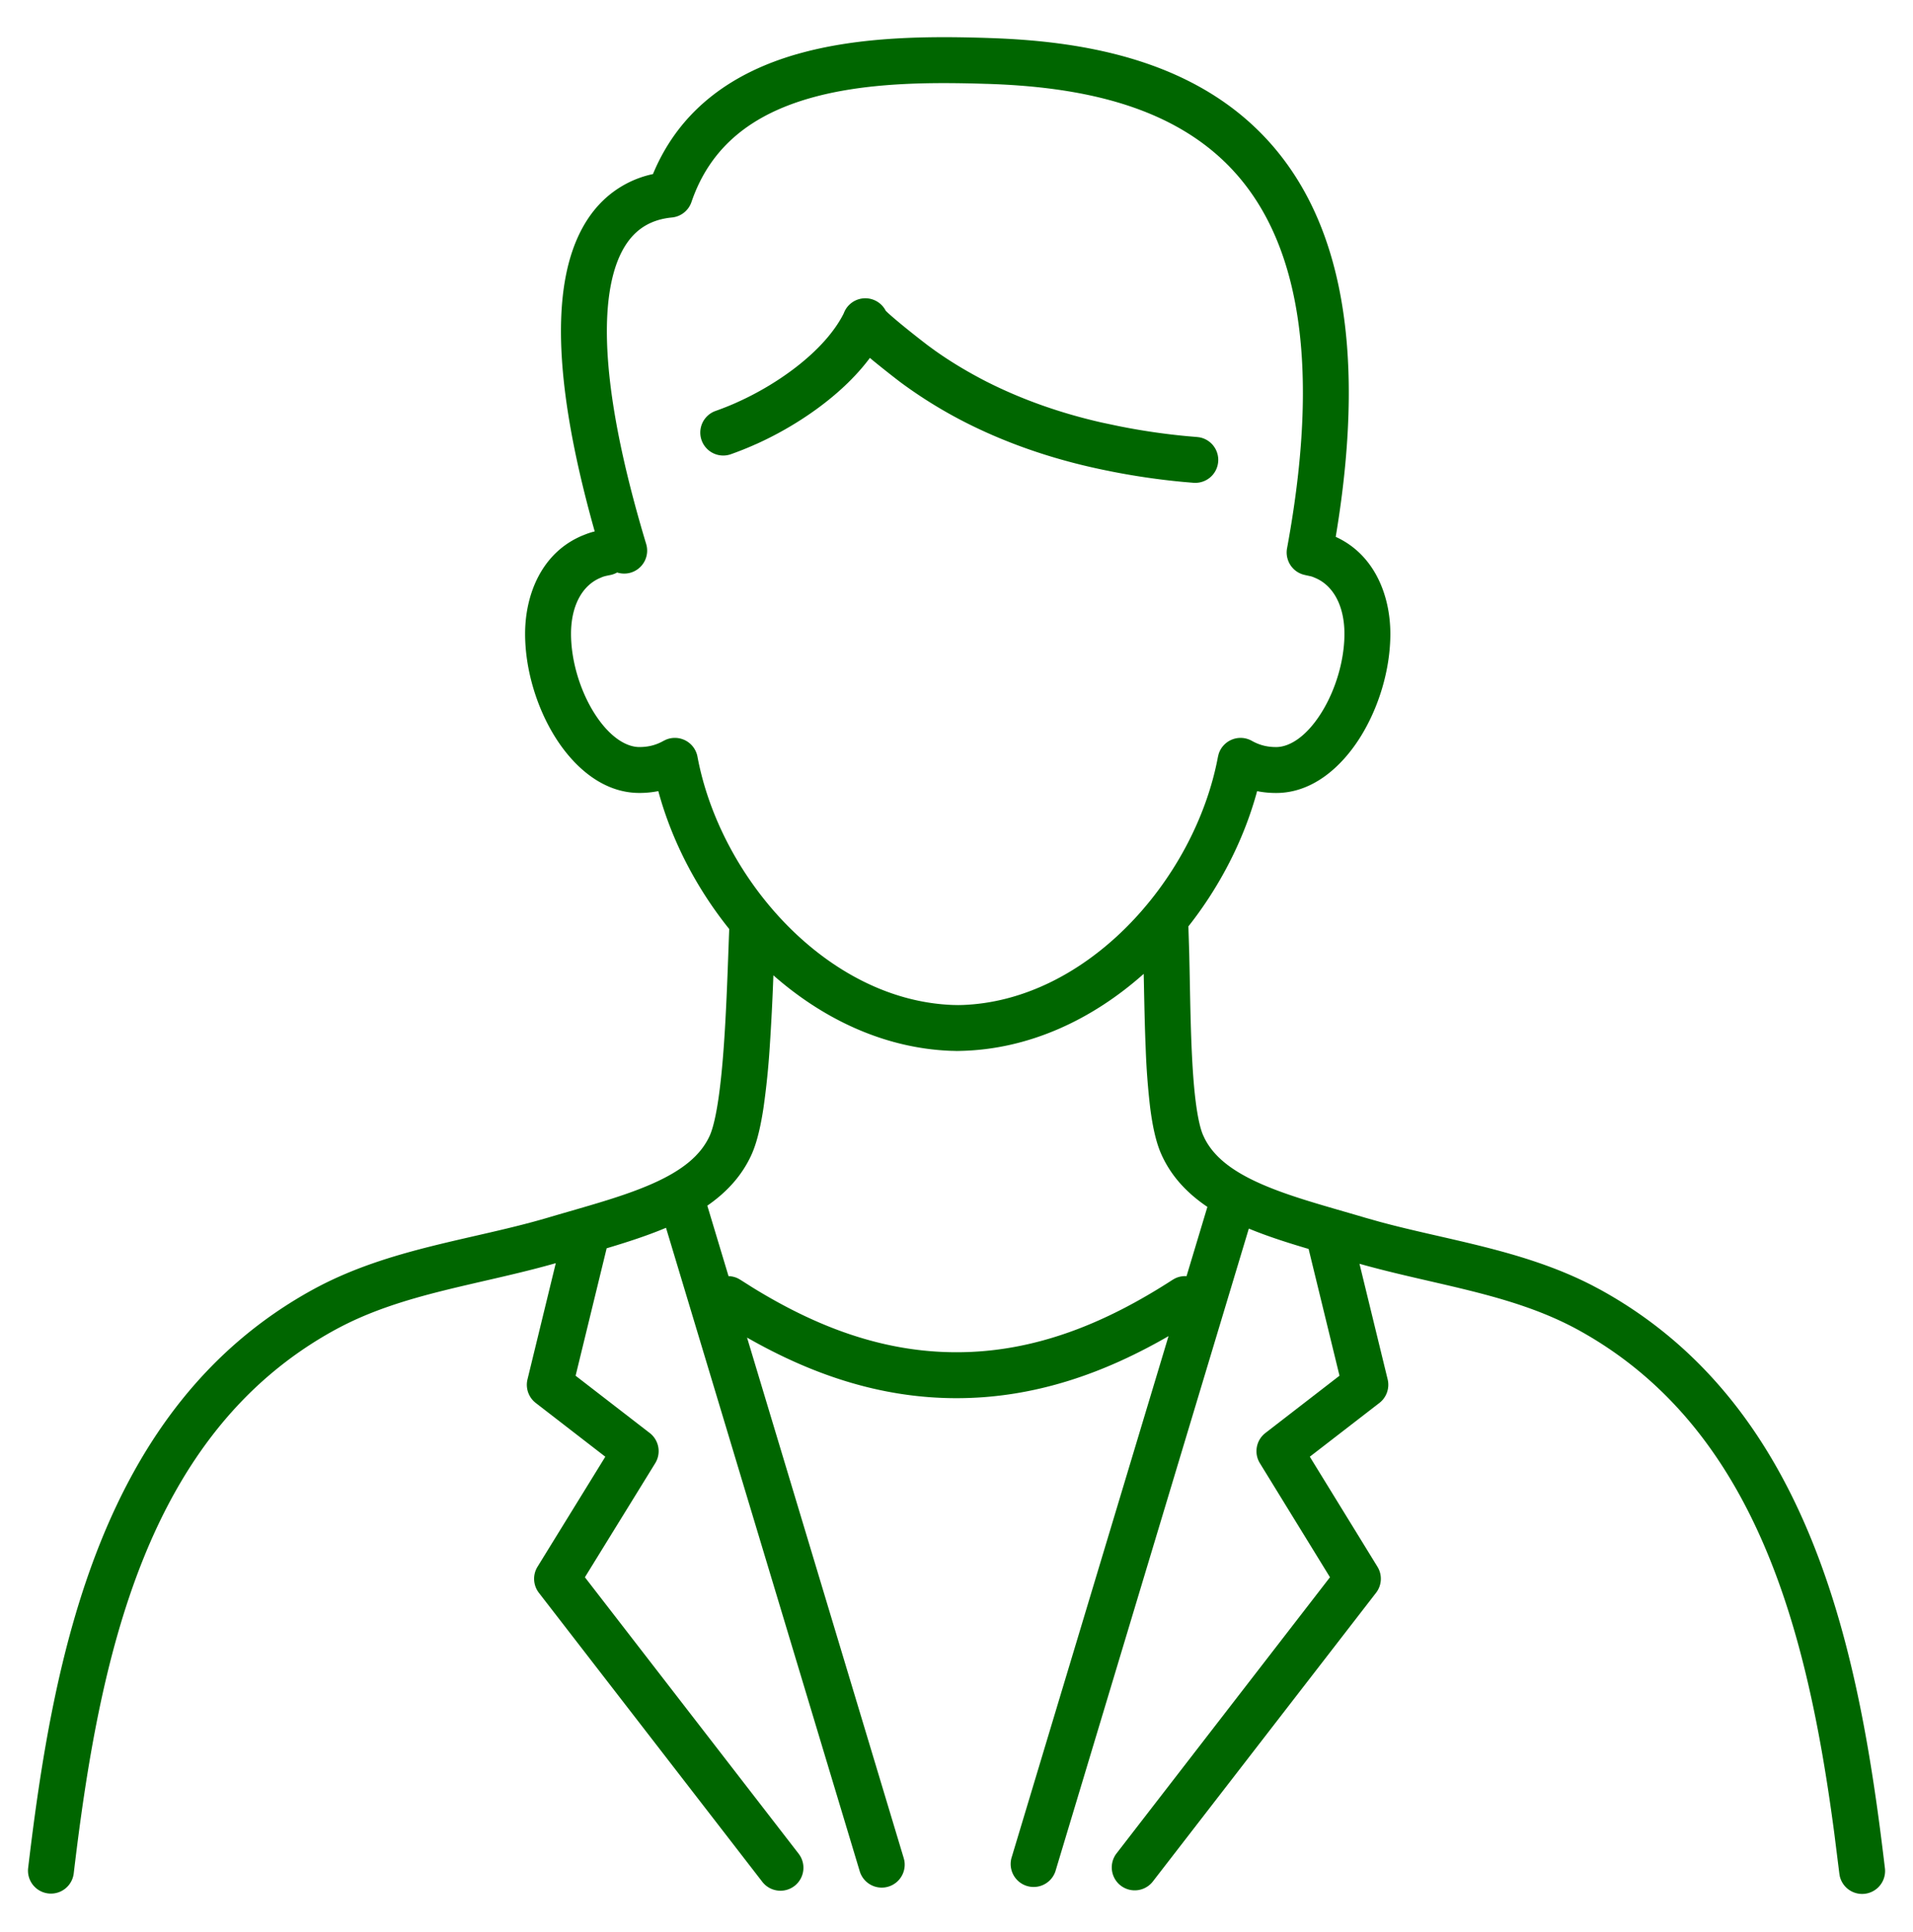 <svg xmlns="http://www.w3.org/2000/svg" fill="none" viewBox="0 0 100 101"><path fill="#060" d="M41.645 2.835c3.311-.955 7.042-.944 10.023-.849l-.001.001c4.72.147 10.367 1.03 14.266 4.994 3.828 3.893 5.672 10.43 3.89 21.084 2.06.94 2.856 3.107 2.856 5.07 0 1.871-.607 3.872-1.587 5.427-.953 1.51-2.463 2.893-4.383 2.893q-.516 0-.994-.096c-.683 2.522-1.934 4.967-3.593 7.07l.045 1.452c.012.52.023 1.056.033 1.596.021 1.087.044 2.192.088 3.24.045 1.052.11 2.025.213 2.846.105.841.24 1.429.383 1.766l.092.196c.492.967 1.448 1.7 2.893 2.344 1.559.694 3.436 1.18 5.51 1.794l.745.21c1.734.47 3.455.81 5.314 1.274 1.935.484 3.911 1.081 5.801 2.054l.377.2.002.001c11.165 6.112 13.604 19.213 14.915 30.27a1.2 1.2 0 0 1-2.362.405l-.02-.12-.264-2.106c-1.395-10.547-4.088-21.236-13.42-26.344-1.737-.946-3.616-1.532-5.611-2.03-1.822-.456-3.864-.866-5.79-1.41l1.472 6.042c.112.46-.058.944-.432 1.234l-3.637 2.81 3.535 5.751a1.2 1.2 0 0 1-.072 1.363L60.25 98.377a1.2 1.2 0 0 1-1.898-1.468l11.171-14.455-3.665-5.963a1.2 1.2 0 0 1 .29-1.578l3.873-2.994-1.615-6.627c-1.08-.32-2.151-.66-3.125-1.064L55.17 97.83a1.201 1.201 0 0 1-2.299-.691l8.213-27.29c-3.315 1.915-6.967 3.244-11.082 3.244-4.06 0-7.67-1.294-10.951-3.168l8.191 27.214.03.119a1.201 1.201 0 0 1-2.329.572L34.815 64.186c-.964.407-2.028.75-3.105 1.072l-.005.03-1.616 6.632 3.874 2.993a1.2 1.2 0 0 1 .288 1.58l-3.676 5.962L41.75 96.91l-.95.734-.95.734-11.68-15.11a1.2 1.2 0 0 1-.071-1.364l3.543-5.75-3.635-2.81a1.2 1.2 0 0 1-.433-1.234l1.479-6.075c-1.96.56-4.047.977-5.904 1.442-1.996.498-3.875 1.085-5.612 2.032v-.001C7.582 74.946 5.18 86.752 3.852 97.955a1.2 1.2 0 0 1-2.383-.282C2.78 86.616 5.22 73.503 16.386 67.4c2.004-1.093 4.115-1.737 6.18-2.254 2.123-.53 4.066-.9 6.054-1.484 2.075-.614 3.952-1.1 5.51-1.794 1.536-.684 2.521-1.473 2.987-2.536.15-.35.299-.962.428-1.823.125-.839.222-1.834.297-2.902.142-2.017.207-4.218.277-6.04-1.715-2.135-3.009-4.631-3.707-7.21a5 5 0 0 1-.993.096c-1.92 0-3.429-1.383-4.382-2.894-.98-1.554-1.588-3.555-1.588-5.426 0-2.02.843-4.257 3.037-5.152v.002a4 4 0 0 1 .602-.202c-1.736-6.158-2.106-10.534-1.477-13.521.343-1.624.994-2.9 1.942-3.804a5.35 5.35 0 0 1 2.58-1.356c1.46-3.524 4.35-5.355 7.511-6.266m.104 94.074a1.2 1.2 0 0 1-1.9 1.468zm18.038-45.997c-2.654 2.364-5.979 3.961-9.612 4.028l-.052.003h-.032l-.085.001-.123-.005h-.004l-.134-.002c-3.512-.123-6.728-1.672-9.316-3.949a124 124 0 0 1-.194 3.79 41 41 0 0 1-.316 3.087c-.135.904-.32 1.766-.595 2.41l-.003.008c-.514 1.18-1.354 2.06-2.346 2.747l1.109 3.684c.174.005.35.046.513.13l.106.061.656.415c3.294 2.028 6.773 3.373 10.642 3.373 4.127 0 7.81-1.53 11.298-3.788l.106-.061c.197-.101.412-.142.621-.128l1.09-3.622c-1.032-.697-1.909-1.595-2.435-2.814l-.002-.004c-.281-.658-.448-1.524-.56-2.416a38 38 0 0 1-.228-3.04c-.046-1.08-.07-2.212-.091-3.296zM51.592 4.385c-2.979-.095-6.37-.084-9.282.756-2.865.826-5.139 2.41-6.165 5.422a1.2 1.2 0 0 1-1.021.807c-.77.074-1.408.341-1.915.824-.514.49-.98 1.286-1.249 2.562-.548 2.598-.22 6.919 1.818 13.683a1.2 1.2 0 0 1-1.517 1.489c-.11.062-.233.11-.365.134-.25.049-.358.077-.457.123l-.046.02c-.946.386-1.543 1.448-1.543 2.929 0 1.398.467 2.958 1.216 4.146.777 1.231 1.653 1.773 2.353 1.774.486 0 .885-.108 1.273-.327l.13-.062a1.202 1.202 0 0 1 1.637.889c.608 3.257 2.37 6.522 4.84 8.97 2.392 2.369 5.375 3.904 8.531 4.014l.259.005.21-.004c3.156-.11 6.138-1.645 8.53-4.015 2.47-2.447 4.232-5.712 4.84-8.97l.035-.139a1.202 1.202 0 0 1 1.732-.687c.39.219.787.327 1.273.327.7 0 1.576-.542 2.352-1.774.75-1.188 1.218-2.748 1.218-4.146 0-1.48-.598-2.543-1.543-2.929l-.047-.02a1 1 0 0 0-.171-.06l-.286-.062-.016-.005a1.2 1.2 0 0 1-.508-.238l-.047-.04-.031-.029-.035-.036-.046-.05-.029-.035-.039-.05-.027-.042-.032-.052-.012-.02-.027-.052-.015-.033q-.007-.015-.013-.03l-.033-.086-.007-.02-.021-.079-.01-.04-.005-.02-.011-.079-.001-.01a1.2 1.2 0 0 1 .013-.36l.002-.009c2.012-10.908.097-16.775-3.06-19.985-3.211-3.265-8.03-4.136-12.63-4.28m-6.36 11.209a1.2 1.2 0 0 1 1.068.652q.04.041.104.102c.194.178.47.412.769.658.583.478 1.2.953 1.335 1.056l.365.266c.856.608 1.754 1.14 2.698 1.625h.001c1.889.957 3.911 1.657 6 2.133l.899.19.006.001c1.174.237 2.38.414 3.58.526l.515.044.122.015a1.2 1.2 0 0 1-.184 2.381l-.123-.003-.551-.047a37 37 0 0 1-3.833-.563v-.001c-2.591-.509-5.136-1.33-7.516-2.535l-.006-.003a24 24 0 0 1-3.41-2.107l-.008-.006a58 58 0 0 1-1.412-1.117q-.089-.074-.178-.15c-1.53 2.054-3.979 3.625-5.95 4.508l-.002-.001c-.455.206-.895.379-1.336.536a1.2 1.2 0 0 1-.806-2.26c.398-.142.777-.29 1.16-.464l.003-.002c2.174-.973 4.596-2.713 5.563-4.643a1.2 1.2 0 0 1 1.127-.791"/></svg>